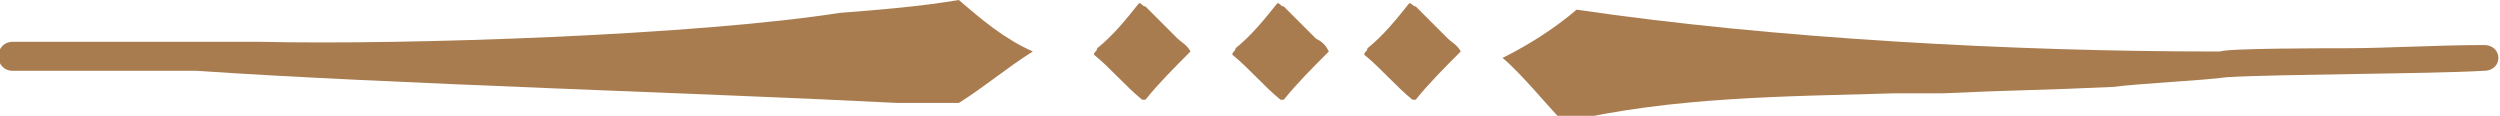 <?xml version="1.0" encoding="UTF-8"?> <!-- Generator: Adobe Illustrator 26.4.1, SVG Export Plug-In . SVG Version: 6.00 Build 0) --> <svg xmlns="http://www.w3.org/2000/svg" xmlns:xlink="http://www.w3.org/1999/xlink" id="Layer_1" x="0px" y="0px" viewBox="0 0 77.7 3.6" style="enable-background:new 0 0 77.7 3.6;" xml:space="preserve"> <style type="text/css"> .st0{fill:#A97C50;} </style> <g> <g> <path class="st0" d="M29.8,0c-1.2,0.2-2.4,0.3-3.7,0.4c-4.5,0.7-13.4,1-18,0.9c0,0,0,0-0.1,0c-2.5,0-5.1,0-7.6,0 c-0.6,0-0.6,0.9,0,0.9c1.9,0,3.8,0,5.7,0c5.8,0.4,16,0.7,21.8,1c0.6,0,1.3,0,1.9,0c0.8-0.5,1.5-1.1,2.3-1.6 C31.2,1.2,30.5,0.6,29.8,0z"></path> <path class="st0" d="M77.2,1.4c-1.5,0-3,0.1-4.4,0.1c-0.1,0-0.2,0-0.3,0c-0.2,0-3.3,0-3.5,0.1c0,0-0.1,0-0.2,0 c-6.2,0-13.7-0.4-19.8-1.3c0,0,0,0,0,0c-0.7,0.6-1.5,1.1-2.3,1.5c0.6,0.5,1.4,1.5,1.9,2C52,3,55.5,3,58.9,2.9c0.2,0,1.3,0,1.5,0 c2.1-0.1,3.2-0.1,5.3-0.2c0.7-0.1,2.8-0.2,3.5-0.3c1.7-0.1,6.3-0.1,8-0.2C77.8,2.2,77.8,1.4,77.2,1.4z"></path> <path class="st0" d="M40.9,1.2c0,0-0.1-0.1-0.1-0.1c-0.3-0.3-0.6-0.6-0.9-0.9c-0.1,0-0.1-0.1-0.2-0.1c0,0,0,0,0,0 c-0.4,0.5-0.8,1-1.3,1.4c0,0.1-0.1,0.1-0.1,0.2c0.5,0.4,1,1,1.5,1.4c0,0,0.1,0,0.1,0c0.4-0.5,0.9-1,1.4-1.5 C41.2,1.4,41.1,1.3,40.9,1.2z"></path> <path class="st0" d="M45,1.2c0,0-0.1-0.1-0.1-0.1c-0.3-0.3-0.6-0.6-0.9-0.9c-0.1,0-0.1-0.1-0.2-0.1c0,0,0,0,0,0 c-0.4,0.5-0.8,1-1.3,1.4c0,0.1-0.1,0.1-0.1,0.2c0.5,0.4,1,1,1.5,1.4c0,0,0.1,0,0.1,0c0.4-0.5,0.9-1,1.4-1.5 C45.3,1.4,45.1,1.3,45,1.2z"></path> <path class="st0" d="M36.6,1.2c0,0-0.1-0.1-0.1-0.1c-0.3-0.3-0.6-0.6-0.9-0.9c-0.1,0-0.1-0.1-0.2-0.1c0,0,0,0,0,0 c-0.4,0.5-0.8,1-1.3,1.4c0,0.1-0.1,0.1-0.1,0.2c0.5,0.4,1,1,1.5,1.4c0,0,0.1,0,0.1,0c0.4-0.5,0.9-1,1.4-1.5 C36.9,1.4,36.7,1.3,36.6,1.2z"></path> </g> </g> </svg> 